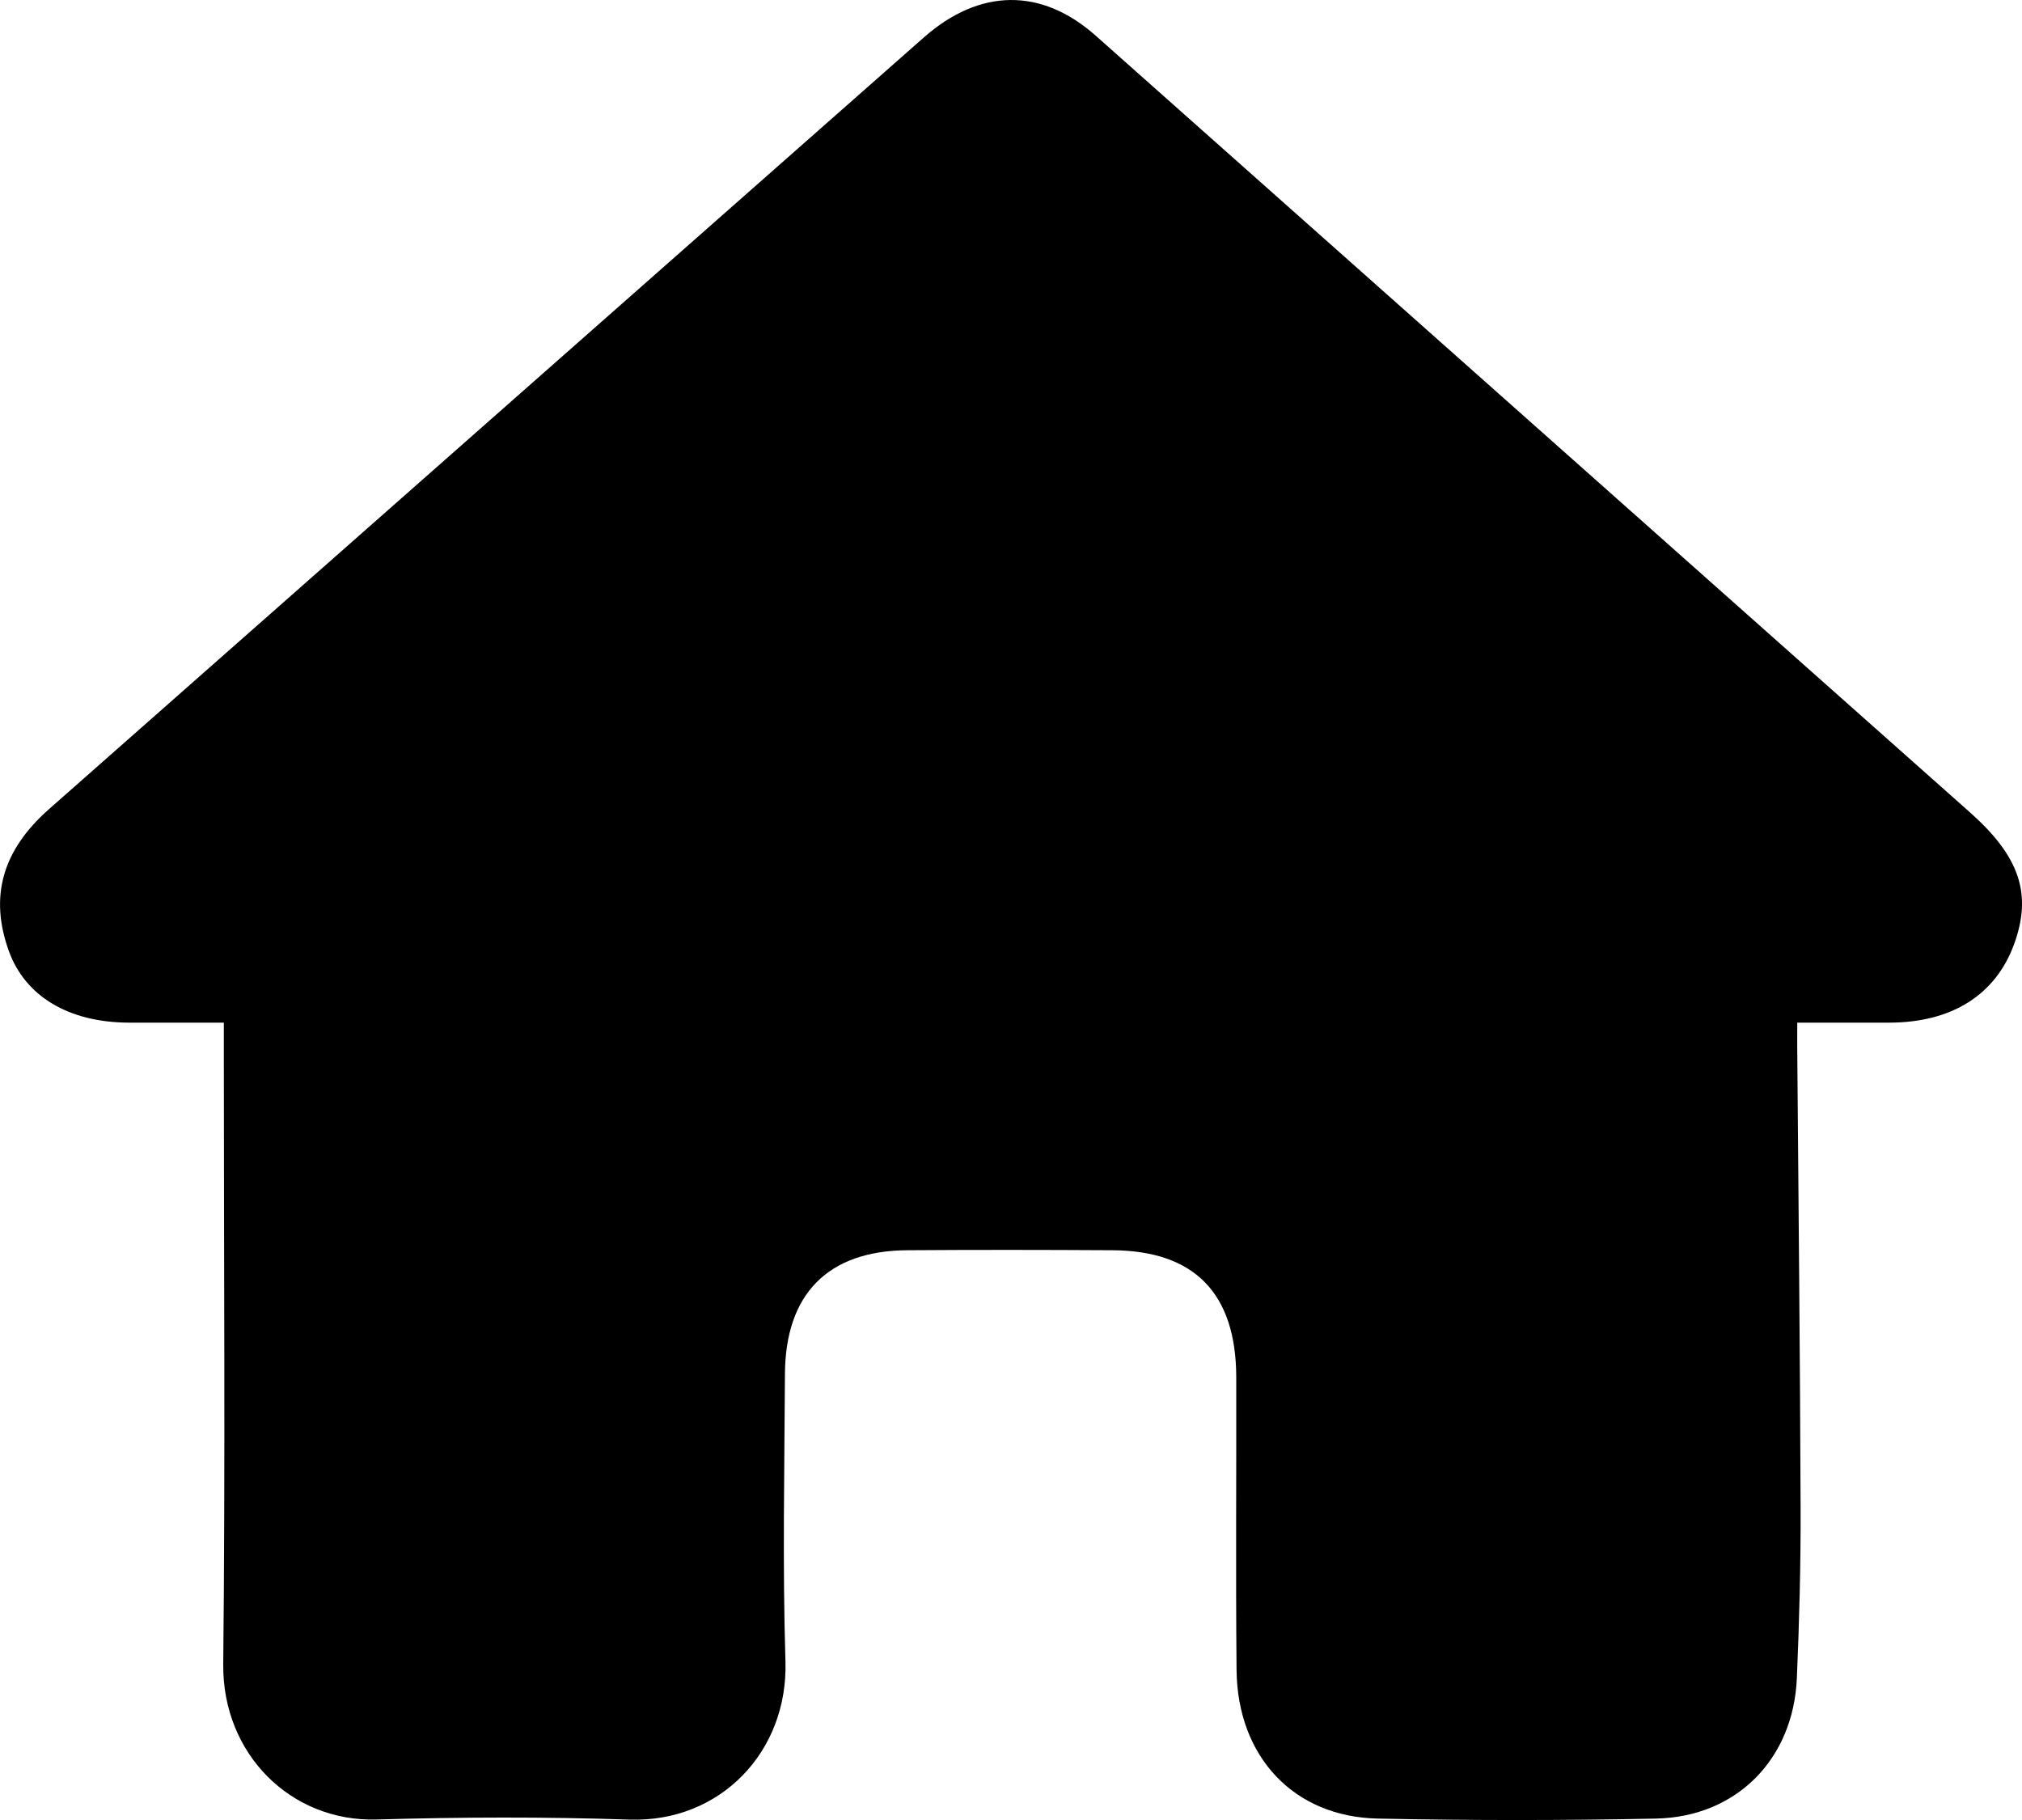 <?xml version="1.0" encoding="UTF-8"?><svg id="uuid-6f0361e1-8f52-463c-98e2-70cbbbb17e9a" xmlns="http://www.w3.org/2000/svg" viewBox="0 0 20 18"><path d="m2.215,10.114c-.334,0-.638.001-.941-0-.594-.002-1.024-.26-1.186-.707-.195-.539-.065-.997.396-1.404C3.368,5.459,6.253,2.915,9.137.371c.553-.488,1.164-.495,1.701-.018,2.883,2.561,5.766,5.121,8.648,7.682.493.438.616.809.435,1.305-.183.5-.616.773-1.232.774-.294.001-.588 0-.912 0,0,.11-.001.192 0.0.273.012,1.509.028,3.019.033,4.528.002.561-.013,1.123-.037,1.684-.035.799-.596,1.37-1.392,1.387-.917.019-1.835.019-2.753 0-.831-.017-1.388-.611-1.397-1.469-.009-.966-.001-1.931-.003-2.897-.002-.829-.413-1.251-1.227-1.255-.677-.004-1.353-.005-2.03 0-.781.006-1.203.432-1.207,1.225-.005.947-.024,1.894.005,2.84.028.891-.642,1.596-1.543,1.566-.833-.028-1.669-.025-2.502-.001-.845.024-1.525-.646-1.516-1.536.021-1.987.006-3.975.006-5.962,0-.112,0-.224,0-.384Z" style="stroke-width:0px;"/></svg>